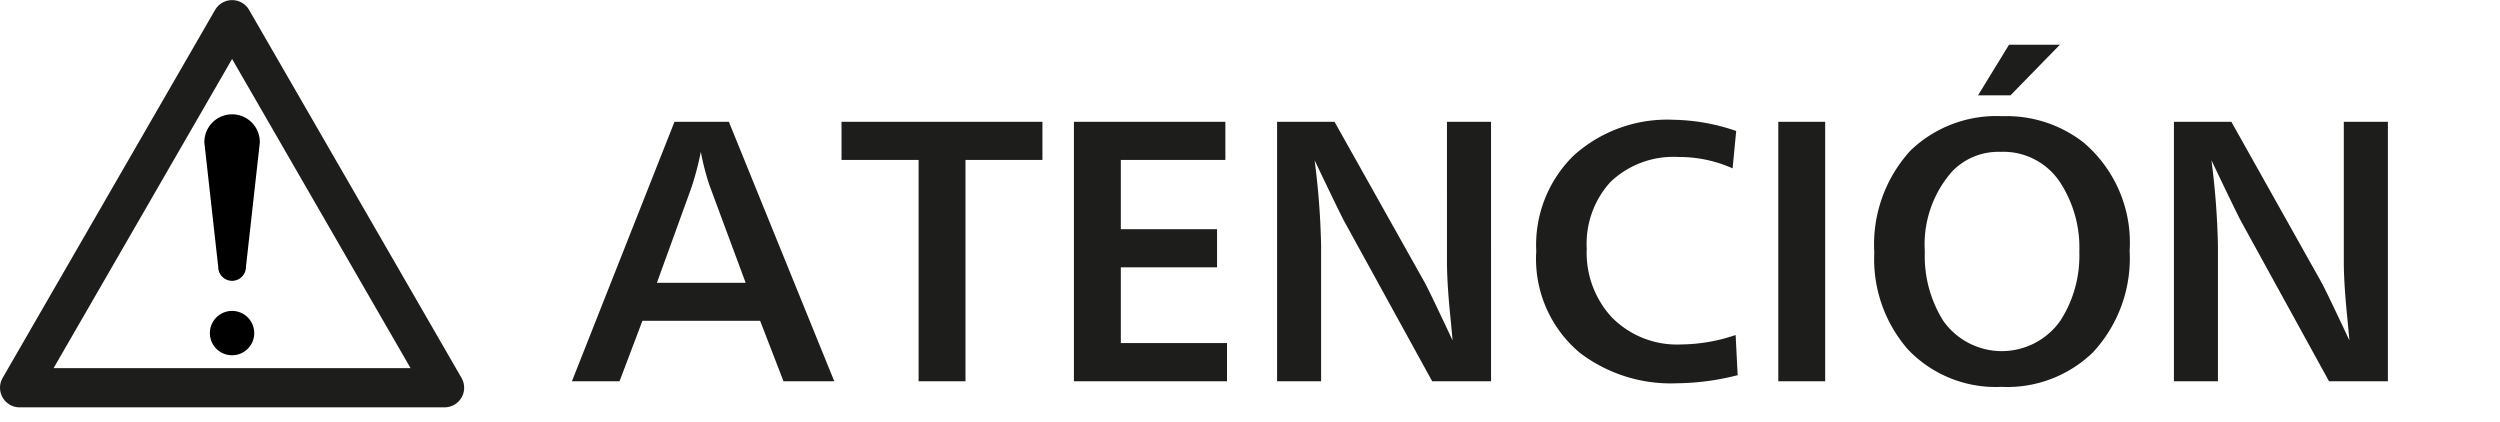 <svg xmlns="http://www.w3.org/2000/svg" width="40.76mm" height="6.88mm" viewBox="0 0 115.54 19.502"><g id="Icon"><path fill="none" stroke="#1d1d1b" stroke-linejoin="round" stroke-width="1.814" d="M.907 17.919L10.726.911l9.818 17.008H.907z"/><path d="M10.086 12.338a.64.64 0 101.28 0l.641-5.738a1.281 1.281 0 10-2.561 0zm.64 4.081A1.025 1.025 0 109.7 15.394a1.025 1.025 0 001.026 1.025z"/></g><path d="M38.557 17.62H36.21l-1.079-2.793H29.69l-1.058 2.793h-2.2l4.74-11.991h2.513zm-4.095-4.549l-1.678-4.52a11.985 11.985 0 01-.395-1.533 13.1 13.1 0 01-.461 1.727l-1.569 4.326zm10.159 4.549h-2.167V7.392h-3.562V5.629h9.285v1.763h-3.556zm12.086-1.764v1.764h-7.075V5.629h7v1.763H51.8v3.2h4.448v1.764H51.8v3.5zM68.91 17.62h-2.72l-4.052-7.37q-.18-.324-1.382-2.843a35.477 35.477 0 01.3 3.937v6.276h-2.034V5.629h2.655l4.139 7.377q.188.322 1.317 2.728-.073-.814-.115-1.217-.145-1.474-.145-2.439V5.629h2.037zm11.304-2.138l.094 1.857a11.685 11.685 0 01-2.8.374 6.939 6.939 0 01-4.484-1.4A5.652 5.652 0 0171 11.61a5.779 5.779 0 011.727-4.42 6.454 6.454 0 014.613-1.655 9.318 9.318 0 012.9.518l-.166 1.728a6.01 6.01 0 00-2.49-.525 4.206 4.206 0 00-3.159 1.158 4.24 4.24 0 00-1.092 3.086 4.387 4.387 0 001.159 3.166 4.225 4.225 0 003.2 1.253 7.988 7.988 0 002.522-.437zm4.138 2.138h-2.166V5.629h2.166zm8.19-12.25a5.785 5.785 0 013.743 1.209 6.066 6.066 0 012.138 5.021 6.384 6.384 0 01-1.691 4.679 5.687 5.687 0 01-4.24 1.6 5.6 5.6 0 01-4.3-1.713 6.33 6.33 0 01-1.569-4.491A6.418 6.418 0 0188.3 6.953a5.723 5.723 0 014.242-1.583zm-.093 1.648a2.961 2.961 0 00-2.224.9 5.094 5.094 0 00-1.267 3.706 5.628 5.628 0 00.85 3.2 3.311 3.311 0 005.412 0 5.528 5.528 0 00.878-3.174 5.531 5.531 0 00-.893-3.231 3.142 3.142 0 00-2.756-1.401zm.468-2.613h-1.5l1.433-2.339h2.35zm17.442 13.215h-2.721l-4.052-7.37q-.18-.324-1.382-2.843a35.477 35.477 0 01.3 3.937v6.276h-2.034V5.629h2.655l4.139 7.377q.188.322 1.317 2.728-.074-.814-.115-1.217-.145-1.474-.145-2.439V5.629h2.038z" fill="#1d1d1b" id="text"/></svg>